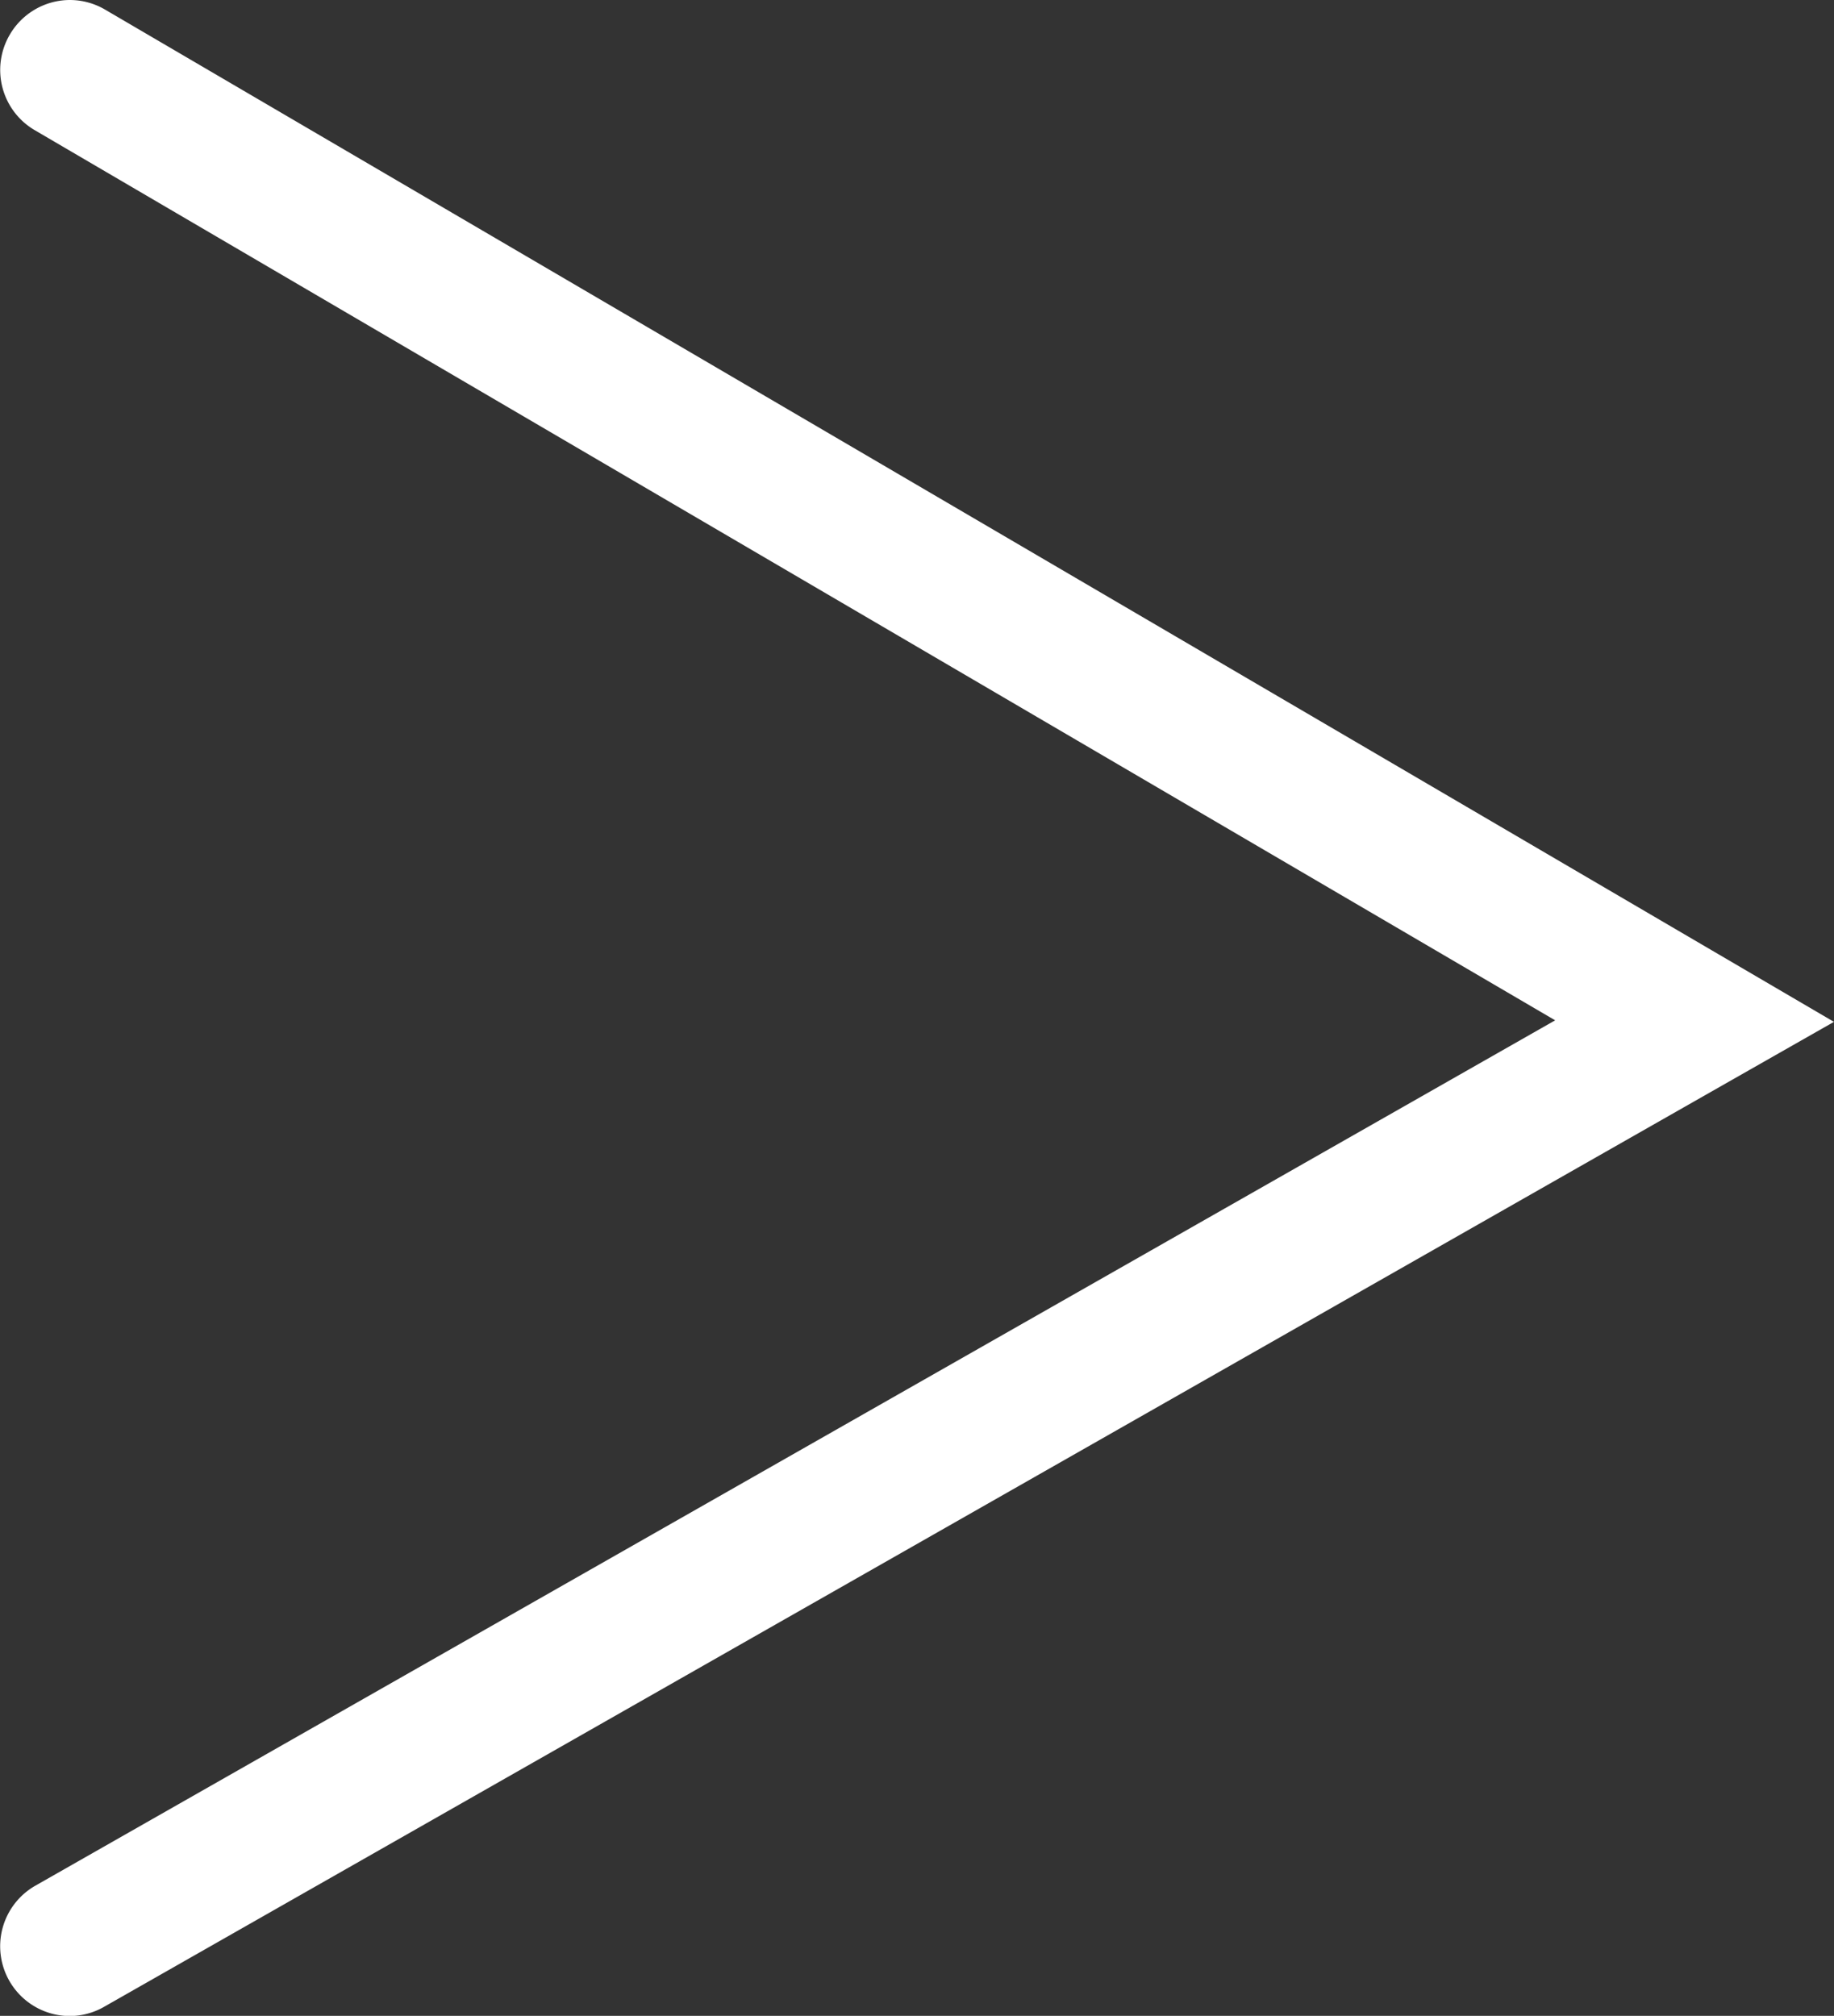 <svg xmlns="http://www.w3.org/2000/svg" width="39.436" height="43.345" viewBox="0 0 39.436 43.345">
  <rect x="0" y="0" width="39.436" height="43.345" fill="#333333" stroke="none"/>
  <path id="Path_26212" data-name="Path 26212" d="M-12290-11071.5a1.5,1.5,0,0,1-.757-.205l-37.178-21.767,2.258-1.285,34.936-19.892a1.5,1.5,0,0,1,.741-.2,1.5,1.5,0,0,1,1.3.758,1.5,1.5,0,0,1-.562,2.046l-32.678,18.606,32.693,19.14a1.5,1.5,0,0,1,.537,2.053A1.5,1.5,0,0,1-12290-11071.5Z" transform="translate(-12288.5 -11071.5) rotate(180)" fill="#fff"/>
</svg>
